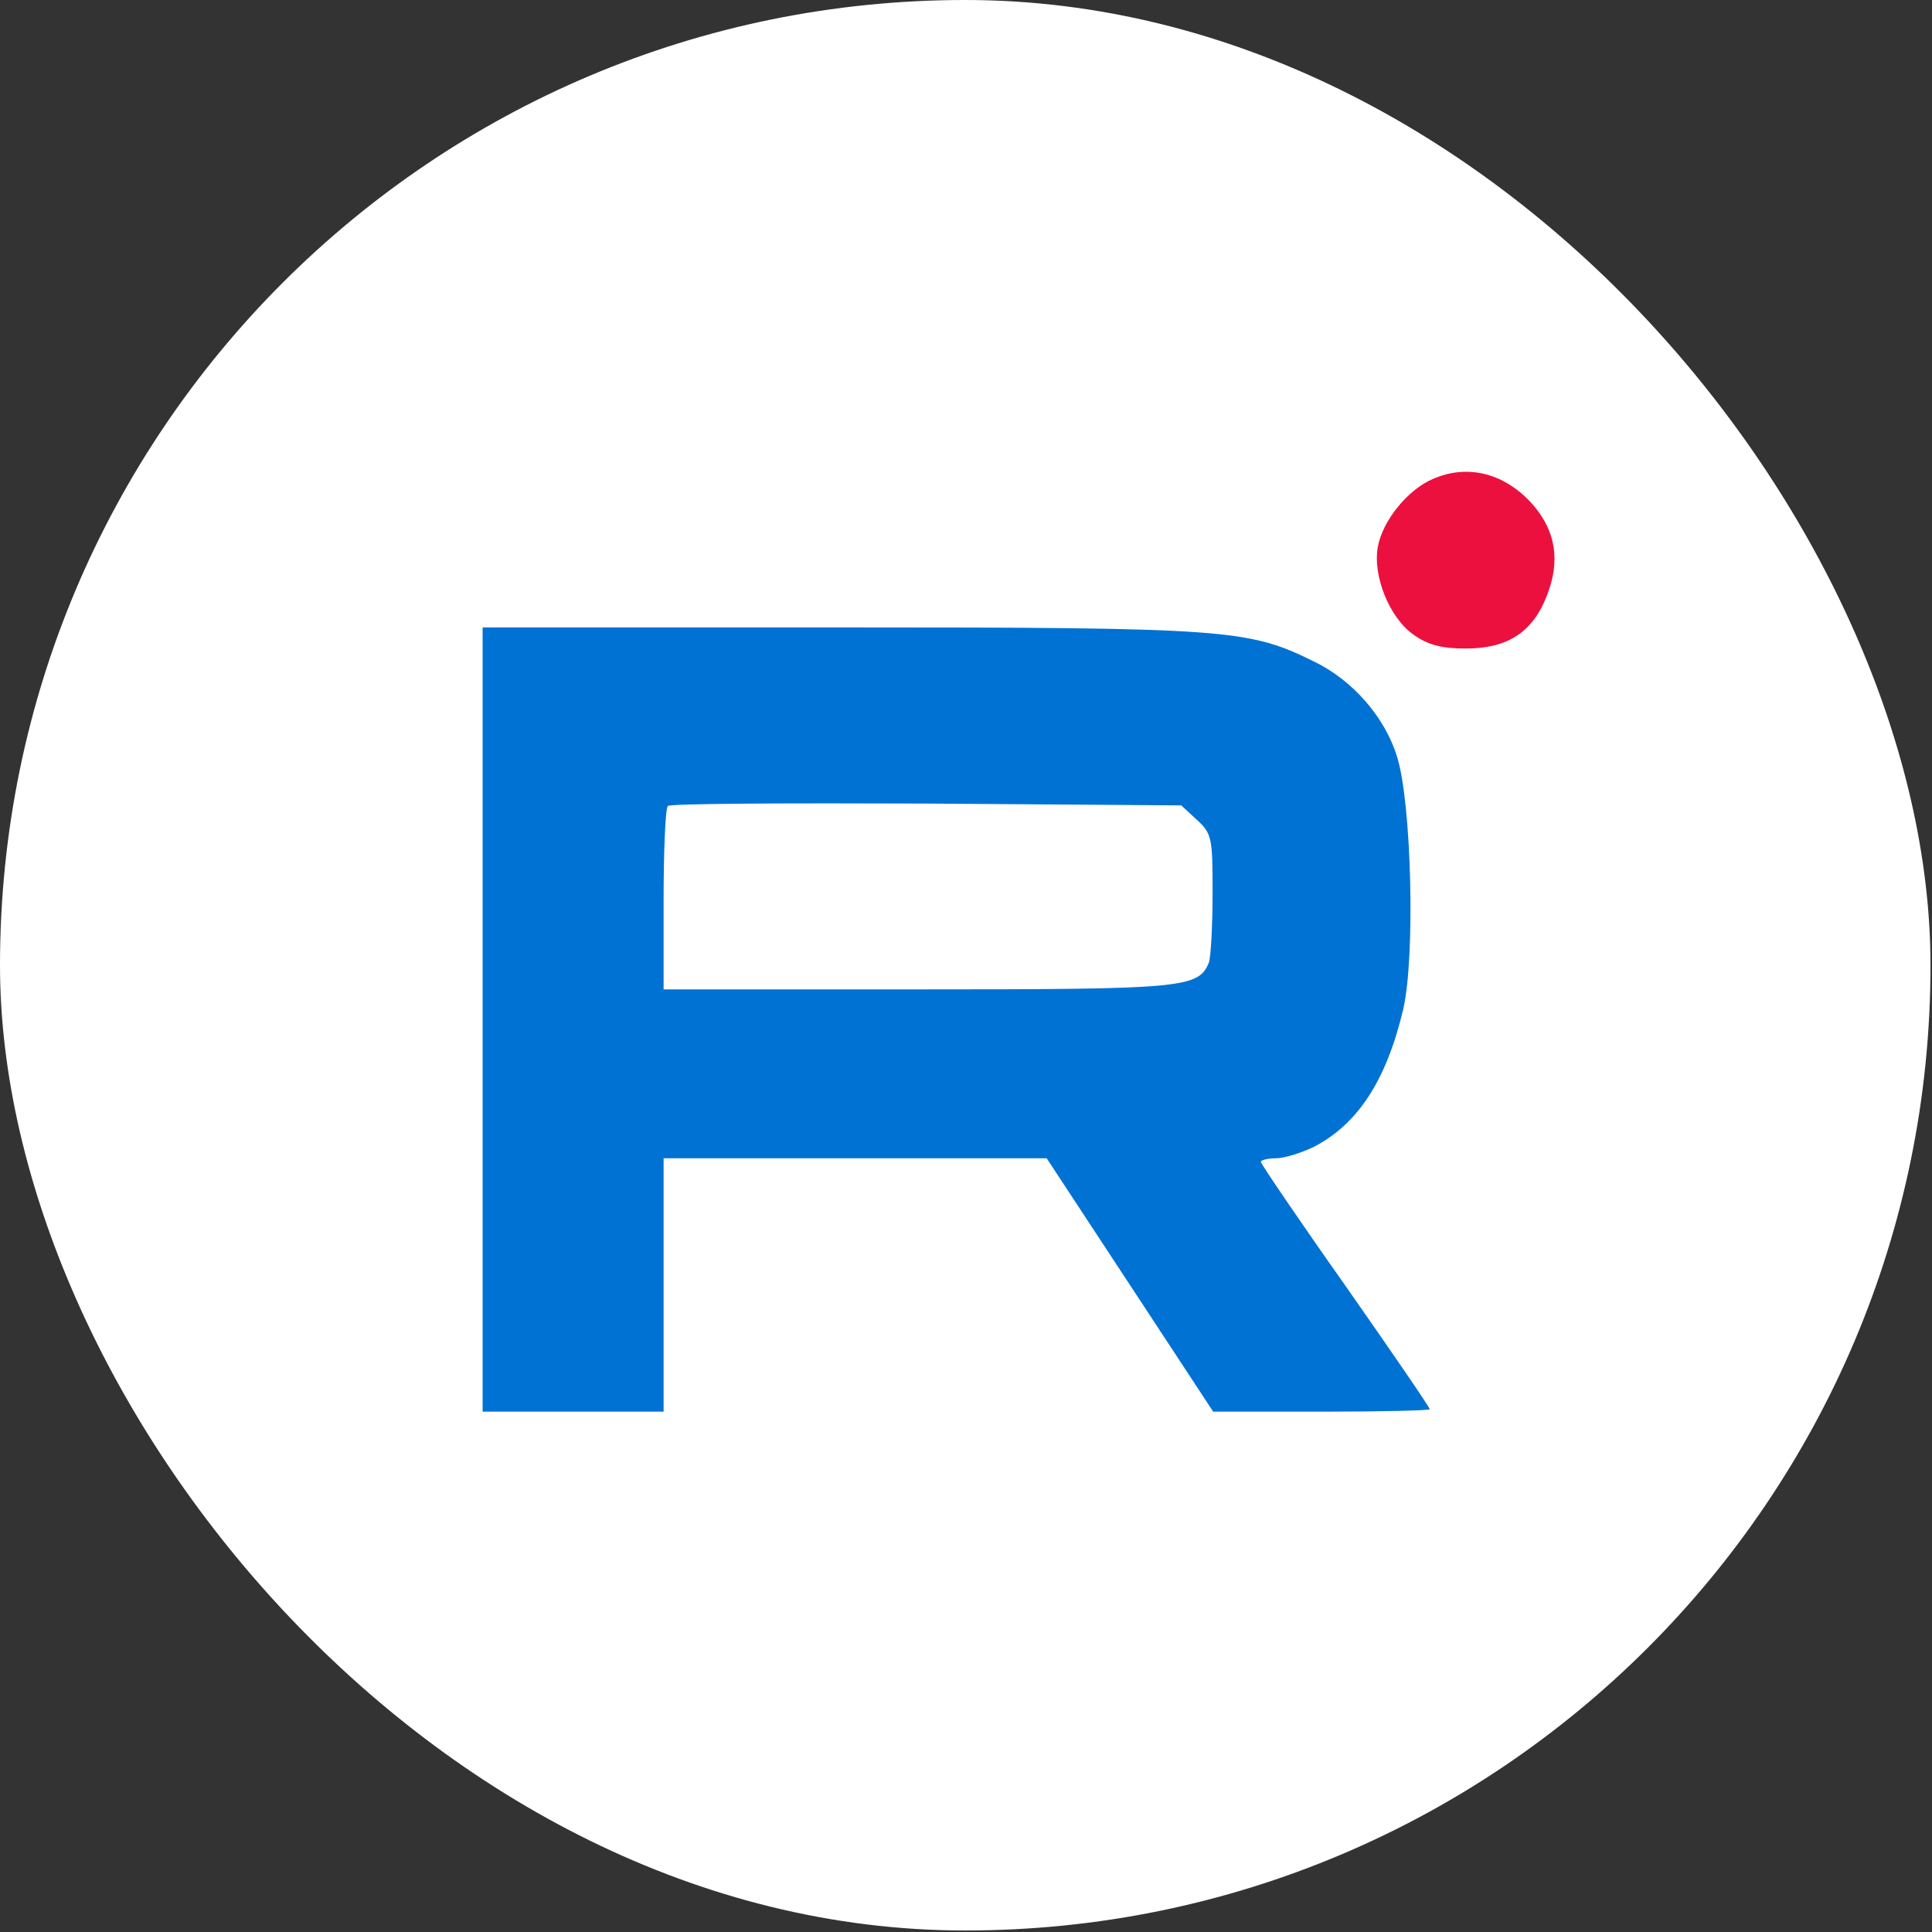 <?xml version="1.0" encoding="UTF-8"?> <svg xmlns="http://www.w3.org/2000/svg" width="427" height="427" viewBox="0 0 427 427" fill="none"><rect x="0" y="0" width="427" height="427" fill="#333333" stroke="none"/><rect width="426.667" height="426.667" rx="213.333" fill="white"></rect><path d="M316.666 105.867C311.066 108.267 305.6 115.067 304.533 120.8C303.333 127.2 307.066 136.533 312.4 140.267C315.6 142.533 318.533 143.333 324 143.333C333.333 143.333 338.933 139.6 342 131.333C344.8 124 343.866 117.6 339.066 111.867C332.933 104.667 324.533 102.4 316.666 105.867Z" fill="#EC103F"></path><path d="M106.667 225.333V312H126.667H146.667V284V256H189.067H231.333L249.733 284L268.133 312H292C305.2 312 316 311.733 316 311.467C316 311.067 307.6 298.8 297.333 284.133C287.067 269.6 278.667 257.2 278.667 256.8C278.667 256.4 280.133 256 282 256C283.867 256 287.6 254.8 290.4 253.467C300.133 248.4 306.4 238.8 310.133 223.067C312.8 211.6 312 177.733 308.8 167.333C306.133 158.533 298.933 150.267 290.267 146.133C275.867 139.067 271.333 138.667 185.733 138.667H106.667V225.333ZM264.533 181.2C267.867 184.267 268 185.2 268 197.467C268 204.667 267.6 211.467 267.2 212.667C264.933 218.4 261.733 218.667 202.667 218.667H146.667V198.933C146.667 188 147.067 178.667 147.6 178.133C148.133 177.6 173.867 177.467 204.8 177.6L261.067 178L264.533 181.2Z" fill="#0072D4"></path></svg> 